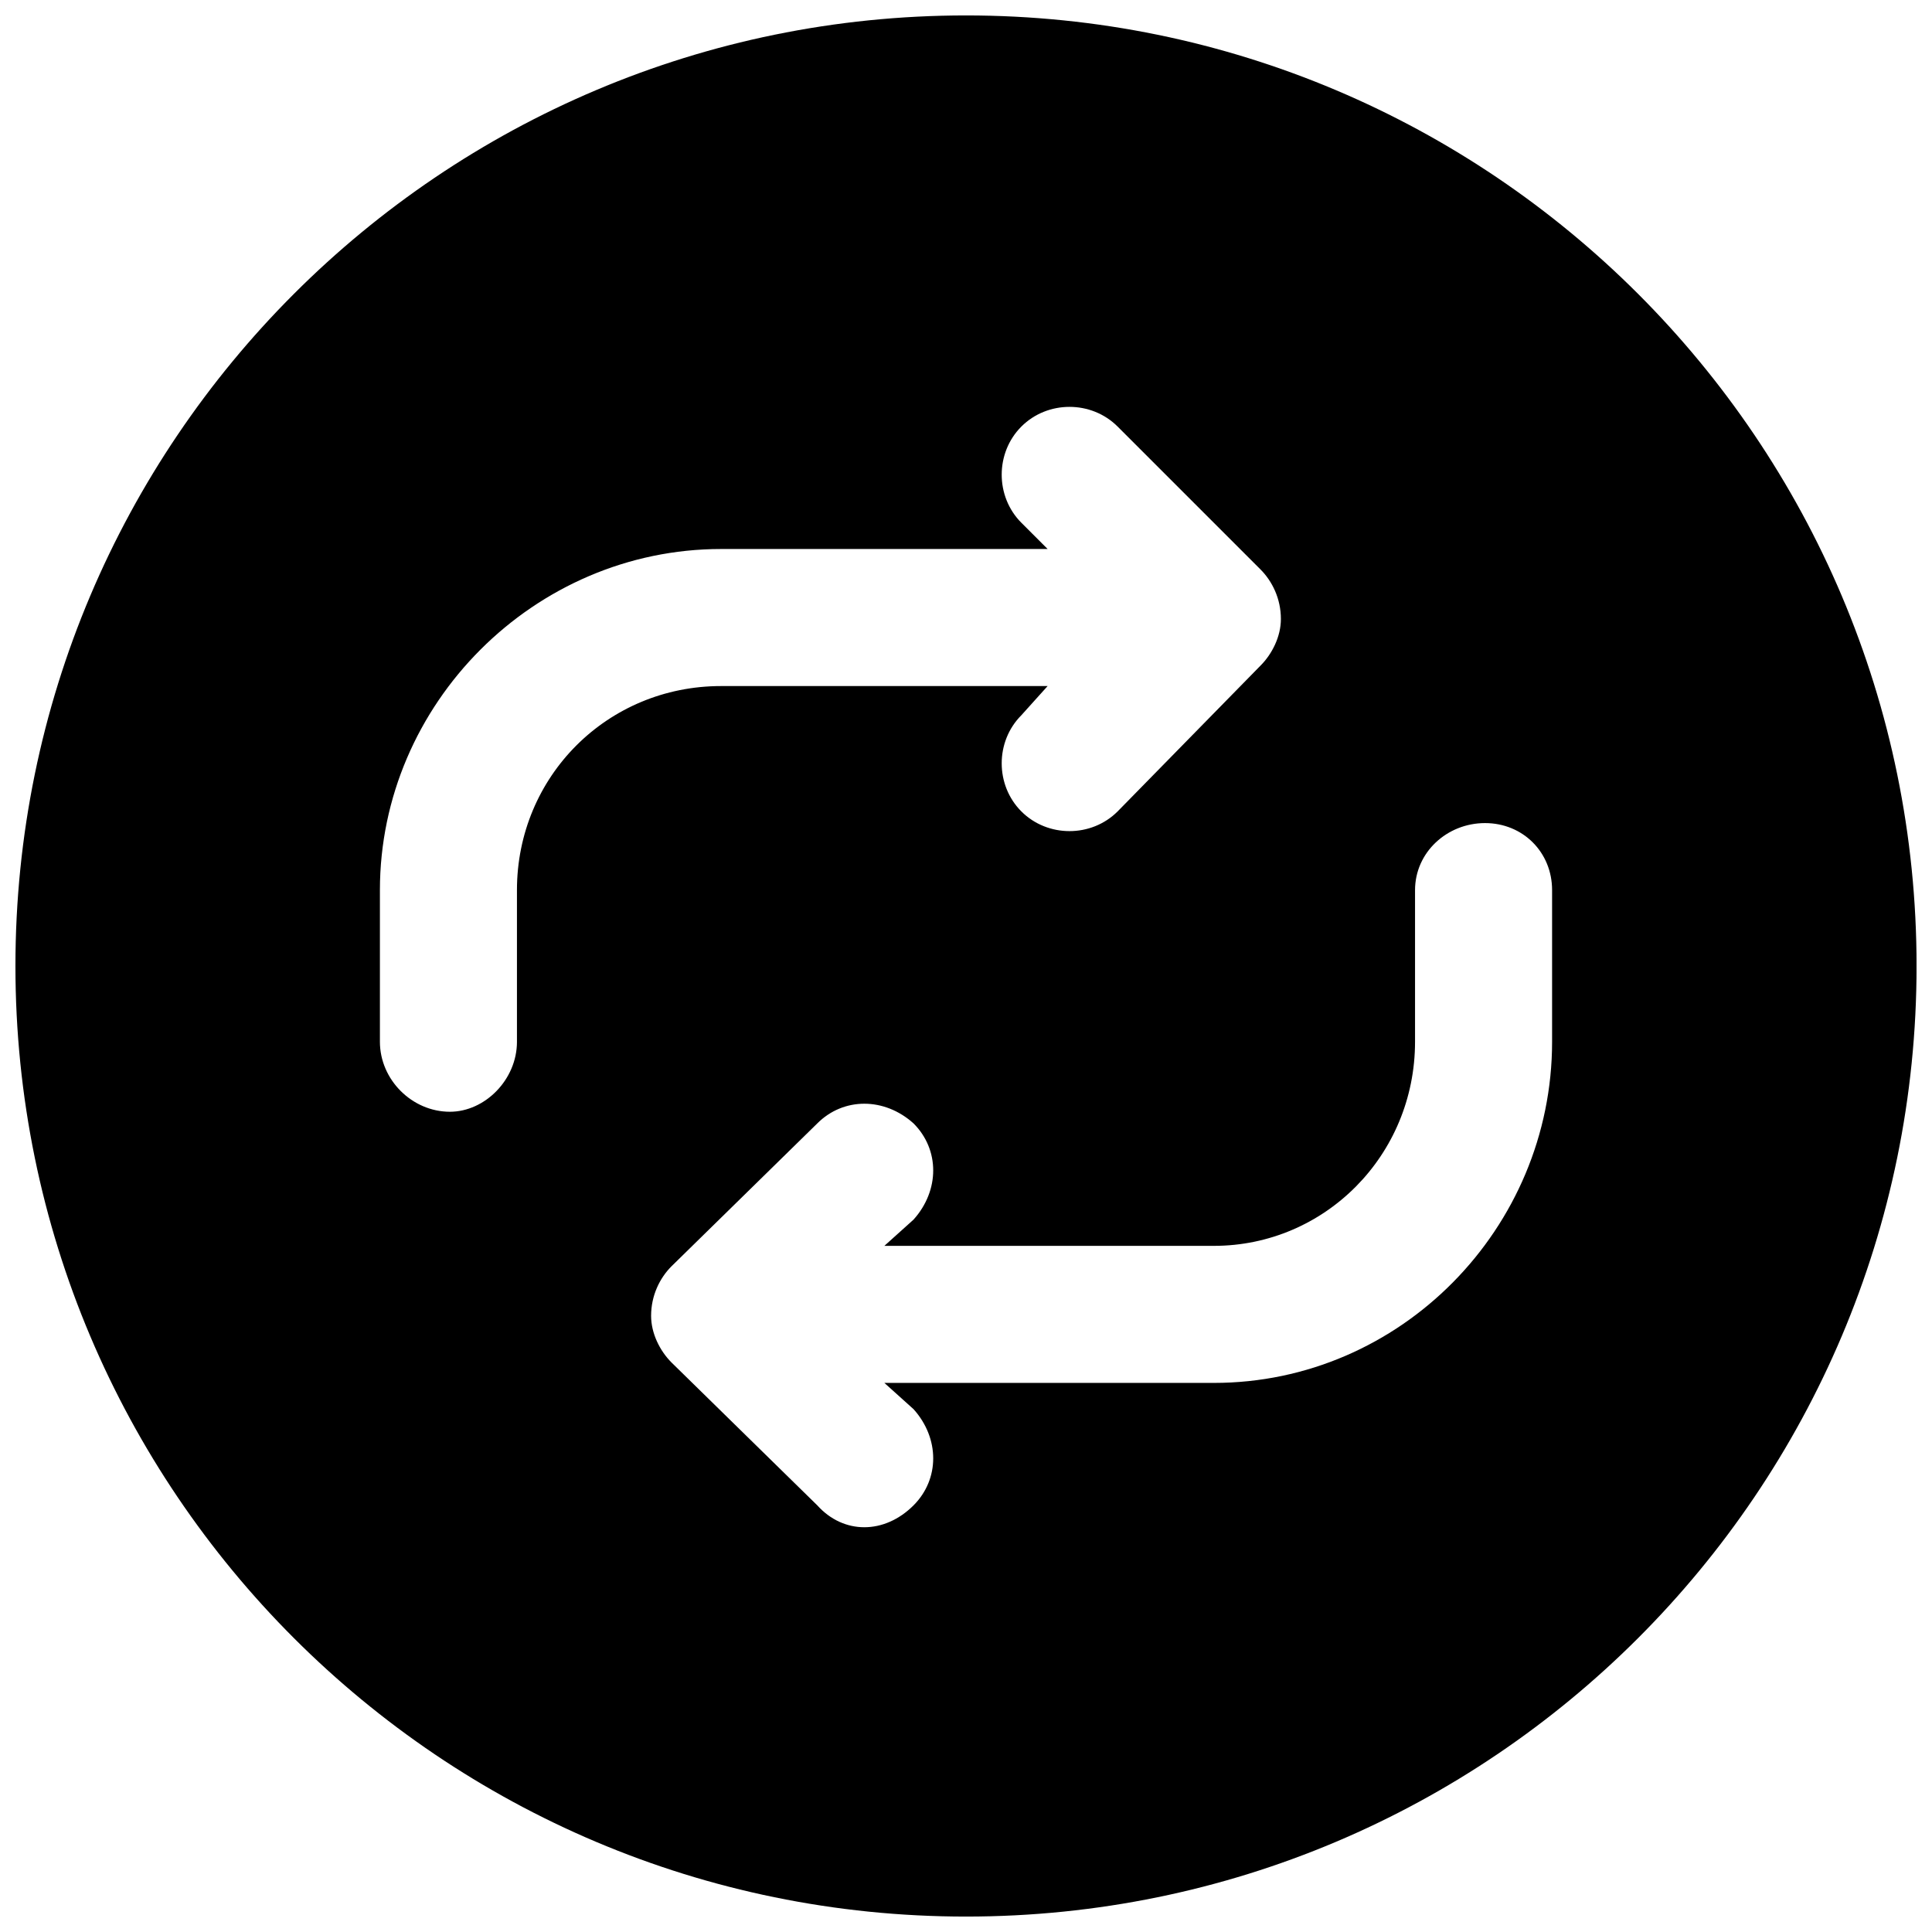 <?xml version="1.0" encoding="UTF-8"?>
<!-- Uploaded to: ICON Repo, www.iconrepo.com, Generator: ICON Repo Mixer Tools -->
<svg width="800px" height="800px" version="1.1" viewBox="144 144 512 512" xmlns="http://www.w3.org/2000/svg">
 <defs>
  <clipPath id="a">
   <path d="m148.09 148.09h503.81v503.81h-503.81z"/>
  </clipPath>
 </defs>
 <g clip-path="url(#a)">
  <path d="m400 148.09c139.09 0 251.91 112.82 251.91 251.91s-112.82 251.91-251.91 251.91-251.91-112.82-251.91-251.91 112.82-251.91 251.91-251.91zm119 231.81c0-10.047 8.5-17.773 18.547-17.773s17.773 7.727 17.773 17.773v40.18c0 49.453-40.18 90.406-89.637 90.406h-87.316l7.727 6.953c6.953 7.727 6.953 18.547 0 25.5-7.727 7.727-18.547 7.727-25.5 0l-38.637-37.863c-3.09-3.09-5.41-7.727-5.41-12.363 0-5.41 2.316-10.047 5.41-13.137l38.637-37.863c6.953-6.953 17.773-6.953 25.5 0 6.953 6.953 6.953 17.773 0 25.5l-7.727 6.953h87.316c29.363 0 53.316-23.953 53.316-54.09v-40.18zm-238 40.18c0 10.047-8.5 18.547-17.773 18.547-10.047 0-18.547-8.5-18.547-18.547v-40.18c0-49.453 40.953-90.406 90.406-90.406h86.543l-6.953-6.953c-6.953-6.953-6.953-18.547 0-25.5s18.547-6.953 25.5 0l37.863 37.863c3.09 3.09 5.41 7.727 5.41 13.137 0 4.637-2.316 9.273-5.41 12.363l-37.863 38.637c-6.953 6.953-18.547 6.953-25.5 0s-6.953-18.547 0-25.5l6.953-7.727h-86.543c-30.137 0-54.09 23.953-54.09 54.09v40.18z" fill-rule="evenodd"/>
 </g>
</svg>